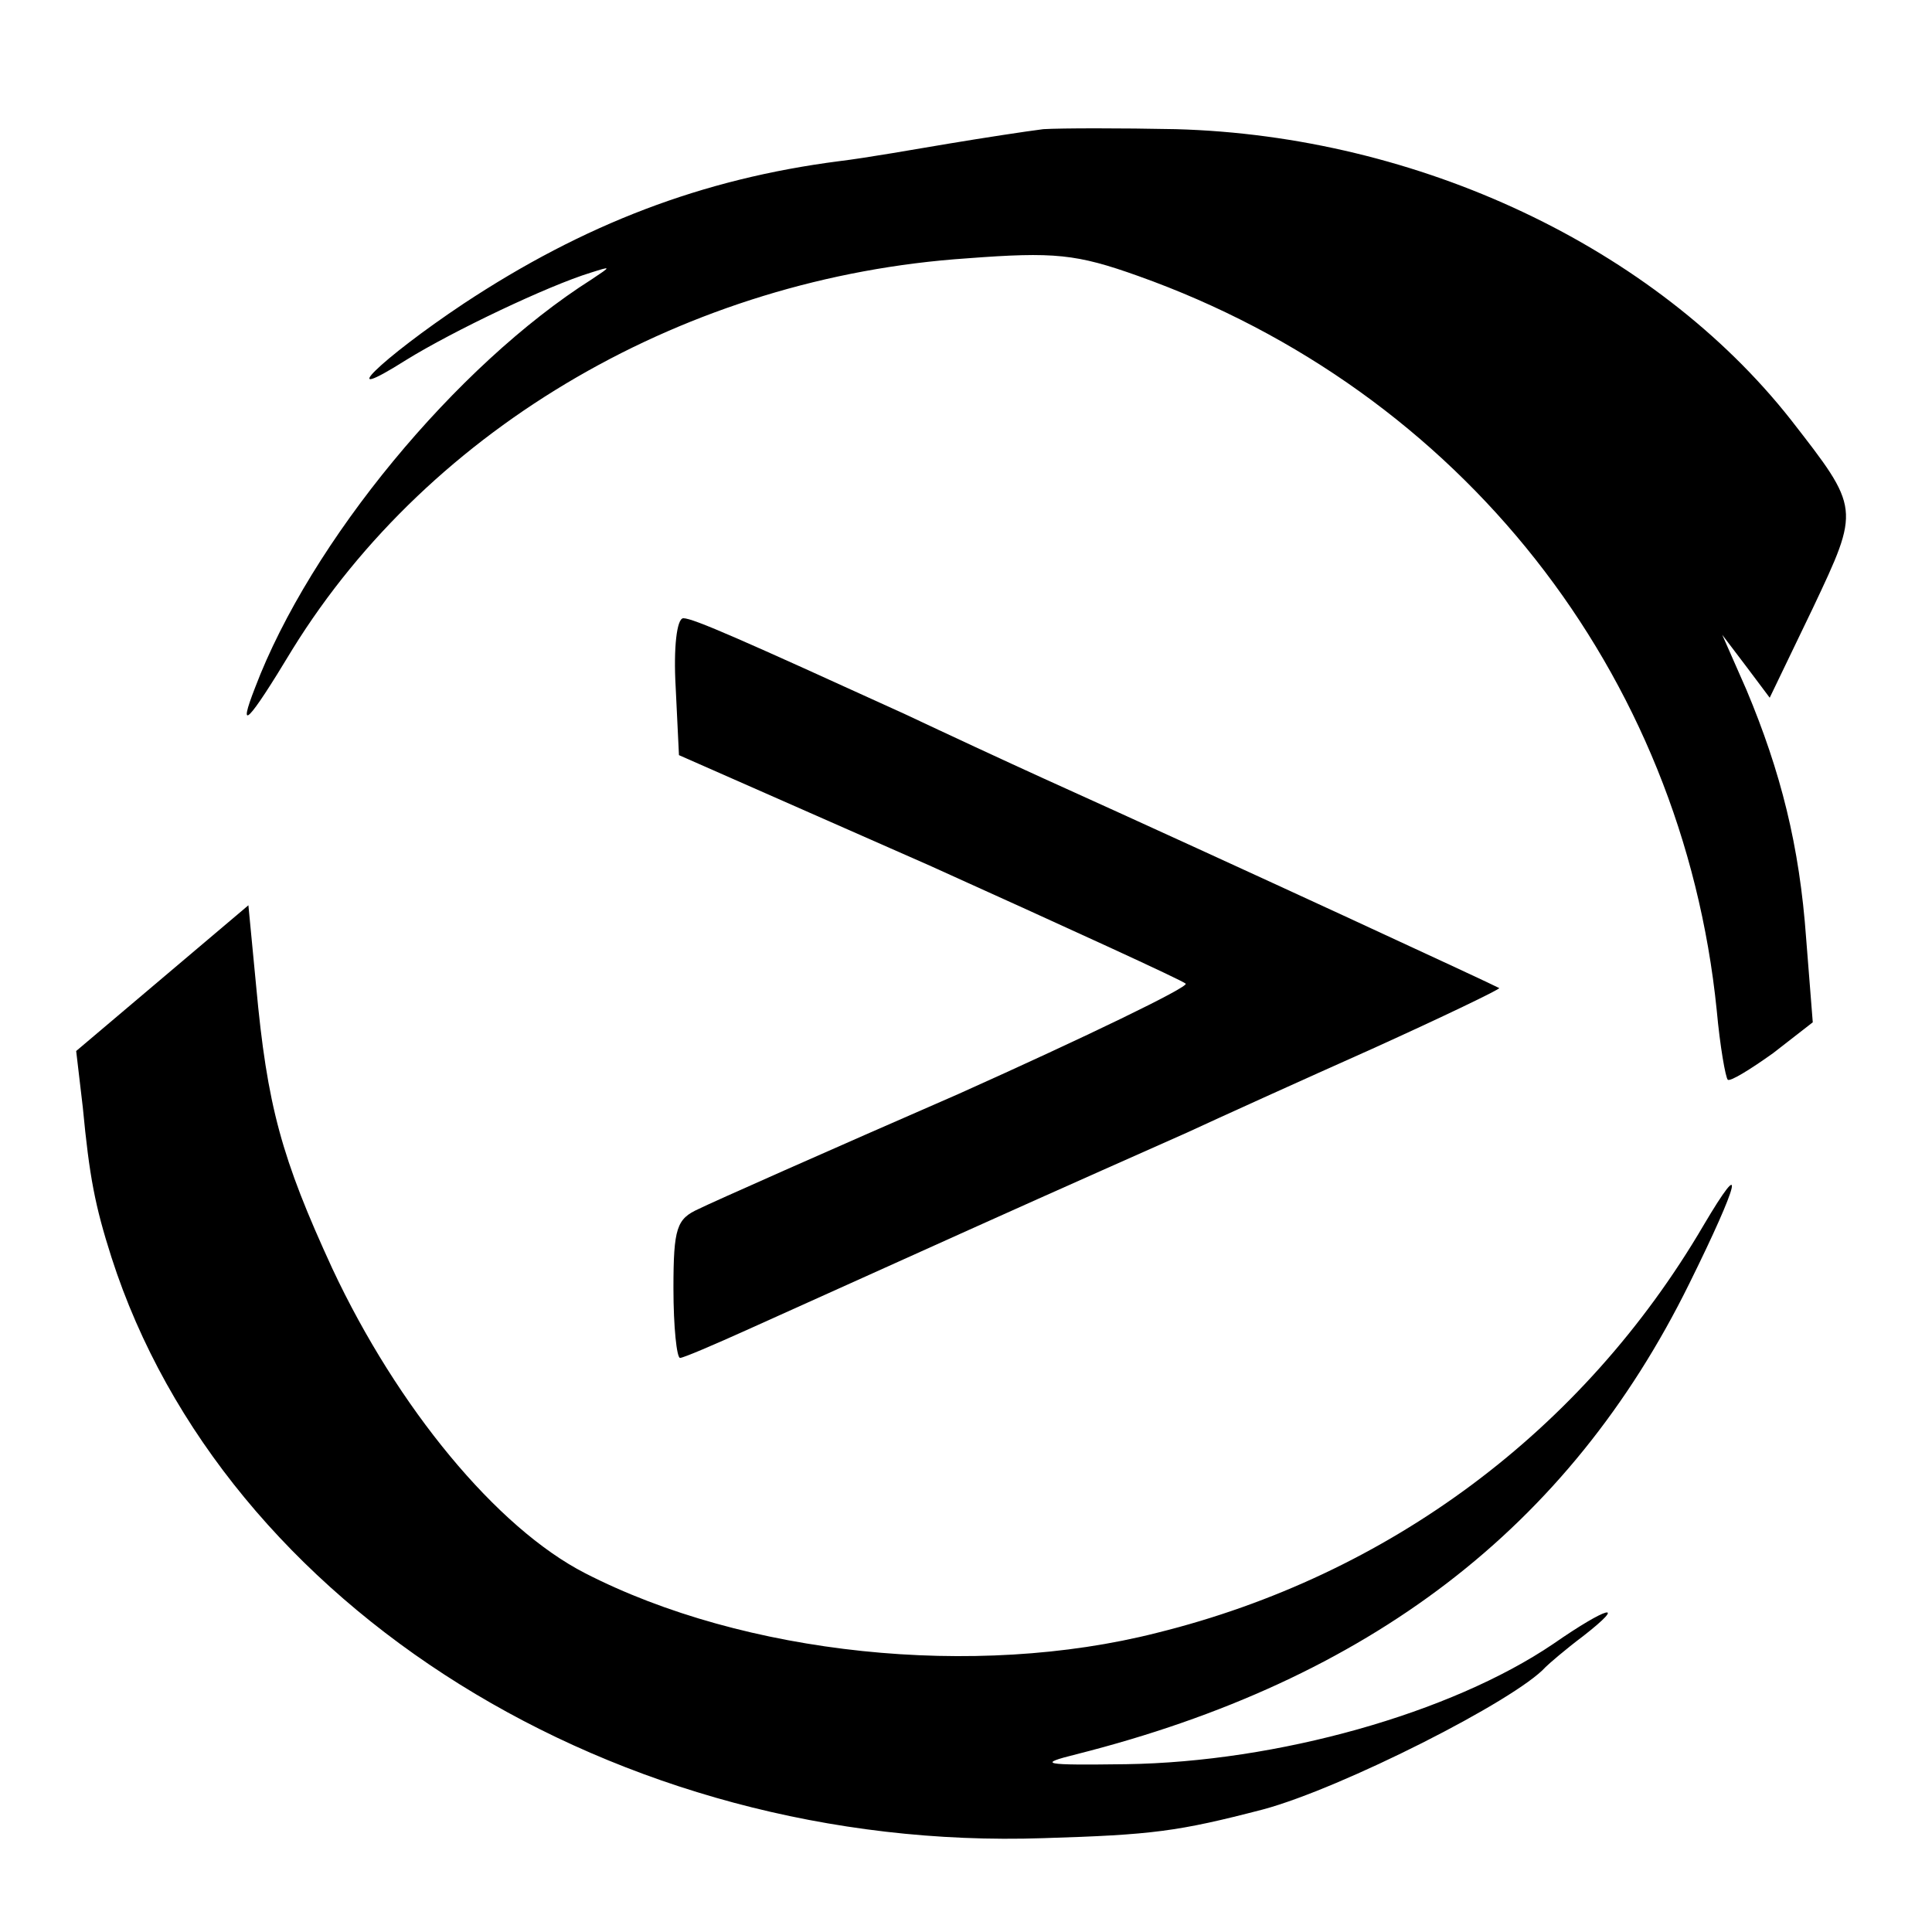 <?xml version="1.0" standalone="no"?>
<!DOCTYPE svg PUBLIC "-//W3C//DTD SVG 20010904//EN"
 "http://www.w3.org/TR/2001/REC-SVG-20010904/DTD/svg10.dtd">
<svg version="1.0" xmlns="http://www.w3.org/2000/svg"
 width="175pt" height="175pt" viewBox="0 0 175 175"
 preserveAspectRatio="xMidYMid meet">
<g transform="translate(0,175) scale(0.1,-0.1)"
fill="#000000" stroke="none">
<path d="M945 1633 c-16 -2 -55 -8 -85 -13 -30 -5 -75 -13 -100 -16 -124 -16
-231 -57 -340 -129 -75 -50 -120 -94 -52 -51 42 26 128 67 167 79 19 6 19 6 1
-6 -123 -78 -255 -238 -305 -370 -16 -41 -7 -33 34 35 125 202 358 337 611
354 79 6 99 4 155 -16 292 -104 493 -359 524 -665 3 -33 8 -61 10 -63 2 -2 20
9 41 24 l36 28 -6 76 c-6 84 -23 151 -54 225 l-22 50 22 -29 21 -28 39 81 c43
91 43 90 -20 171 -123 156 -337 257 -557 263 -49 1 -103 1 -120 0z"/>
<path d="M612 1128 l3 -62 227 -100 c124 -56 229 -104 232 -107 3 -3 -90 -48
-206 -100 -117 -51 -223 -98 -235 -104 -20 -9 -23 -17 -23 -72 0 -35 3 -63 6
-63 3 0 31 12 62 26 31 14 122 55 202 91 80 36 168 75 195 87 28 13 103 47
168 76 64 29 116 54 115 55 -3 2 -236 110 -413 190 -33 15 -89 41 -125 58
-147 67 -192 87 -201 87 -6 0 -9 -27 -7 -62z"/>
<path d="M147 864 l-78 -66 6 -51 c6 -63 11 -89 26 -136 102 -317 458 -539
844 -526 99 3 122 6 199 26 71 19 229 99 256 129 3 3 18 16 34 28 41 32 22 27
-27 -7 -93 -63 -250 -107 -387 -109 -76 -1 -81 0 -45 9 265 67 446 205 555
426 46 93 52 119 13 53 -109 -186 -285 -317 -495 -369 -165 -42 -374 -20 -518
54 -80 41 -170 150 -229 276 -46 100 -59 147 -69 256 l-7 73 -78 -66z"/>
</g>
</svg>

